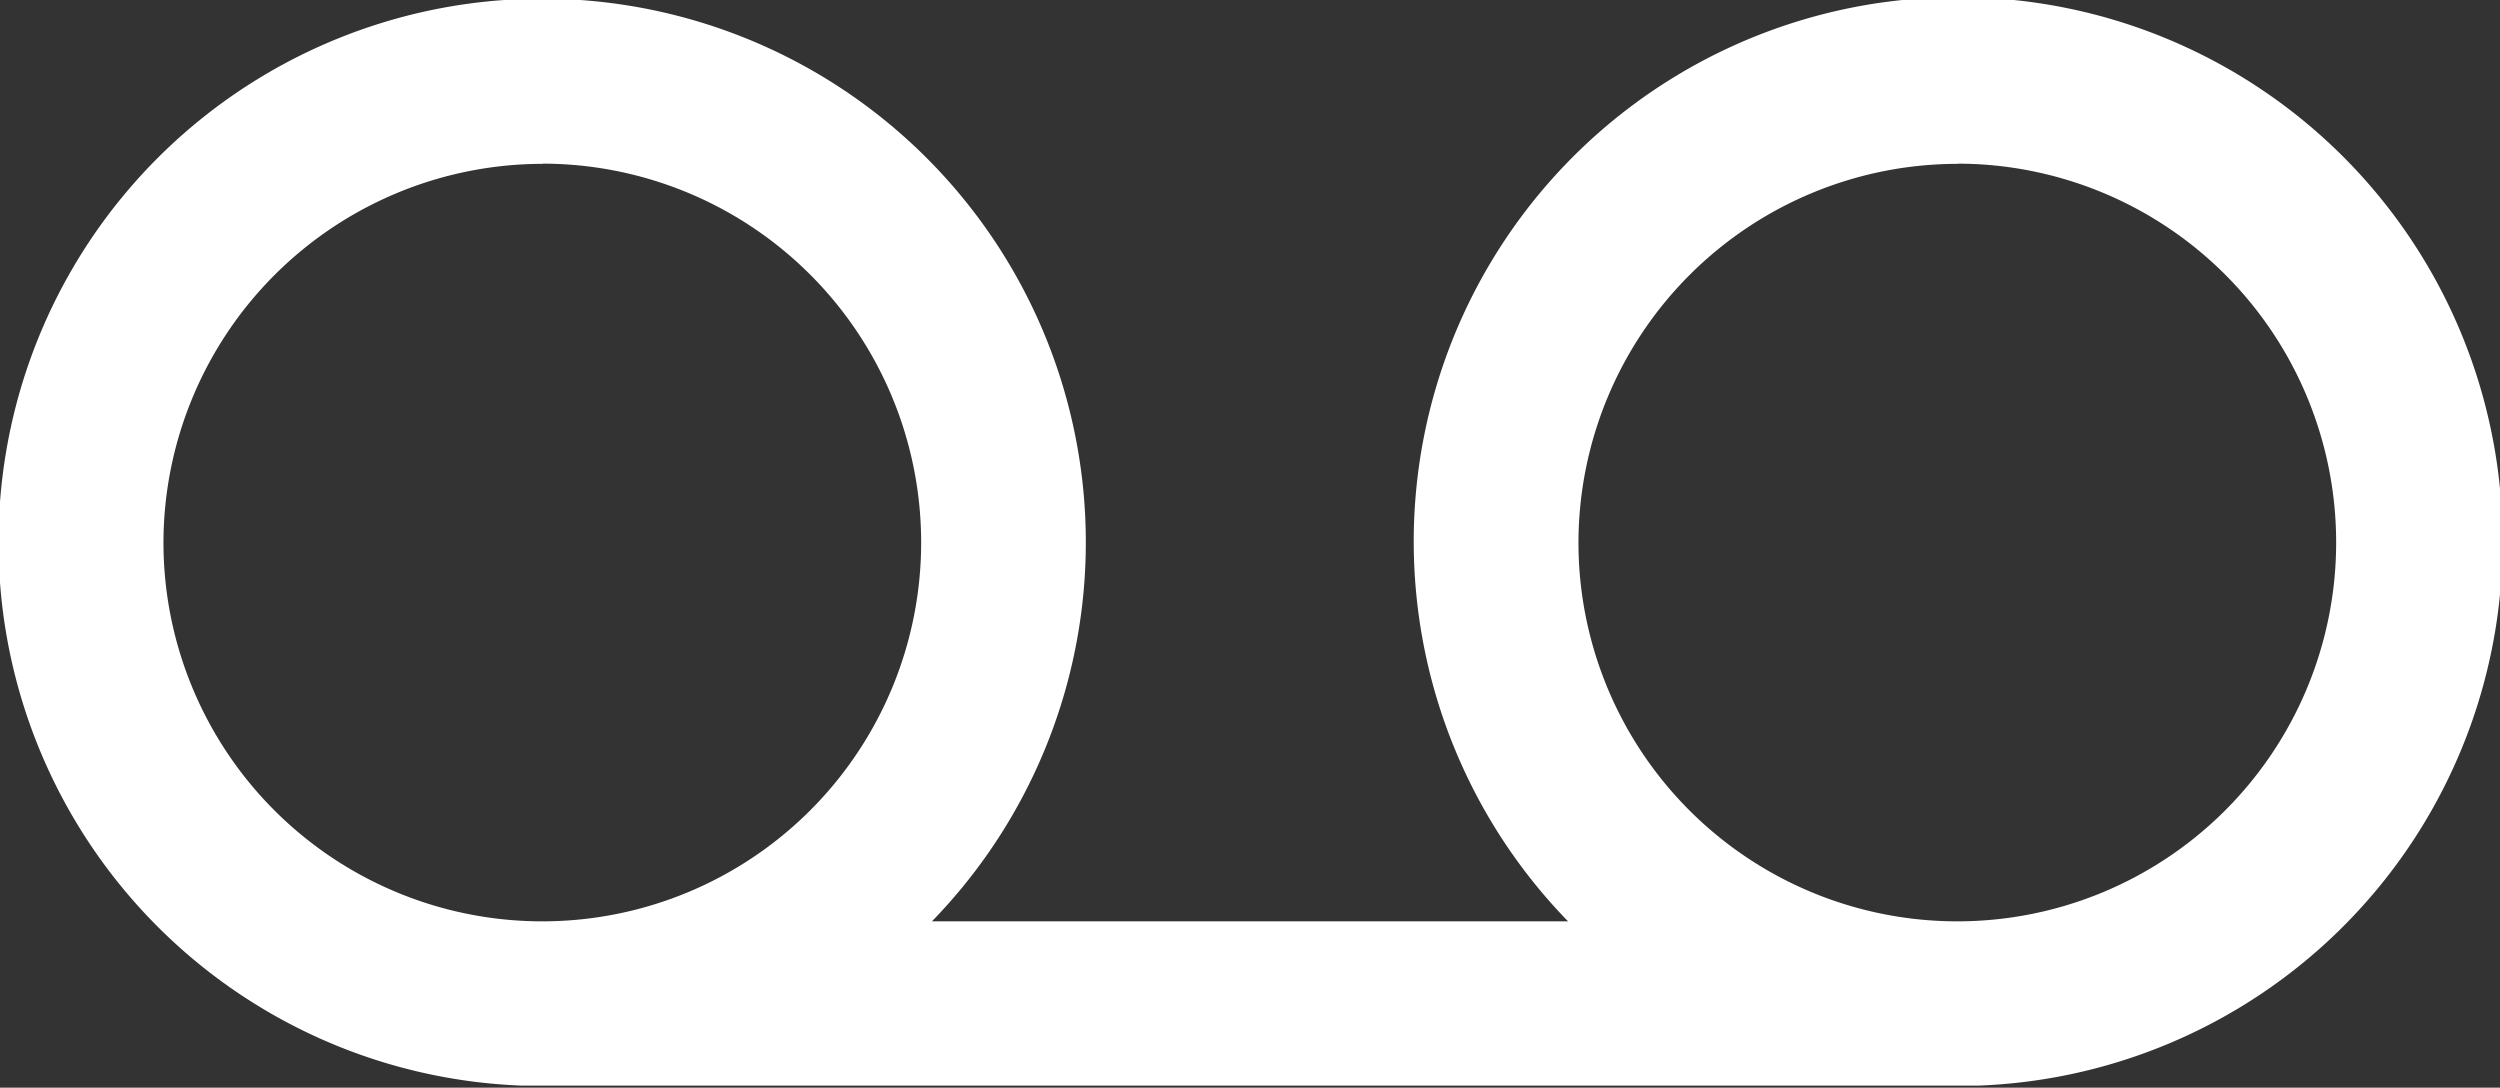 <svg xmlns="http://www.w3.org/2000/svg" width="13" height="5.656" viewBox="0 0 13 5.656">
  <rect x="0" y="0" width="13" height="5.656" fill="#333333" stroke="none"/>
<defs>
    <style>
      .cls-1 {
        fill: #ffffff;
        fill-rule: evenodd;
      }
    </style>
  </defs>
  <path id="record" class="cls-1" d="M4.209,10.77v0h7.583v0a2.831,2.831,0,1,0-2.138-.854H6.346A2.827,2.827,0,1,0,4.209,10.77Zm7.47-4.794a1.97,1.97,0,1,1-1.971,1.97A1.973,1.973,0,0,1,11.679,5.977Zm-7.358,0A1.97,1.97,0,1,1,2.35,7.947,1.973,1.973,0,0,1,4.321,5.977Z" transform="translate(-1.5 -5.125)"/>
</svg>
